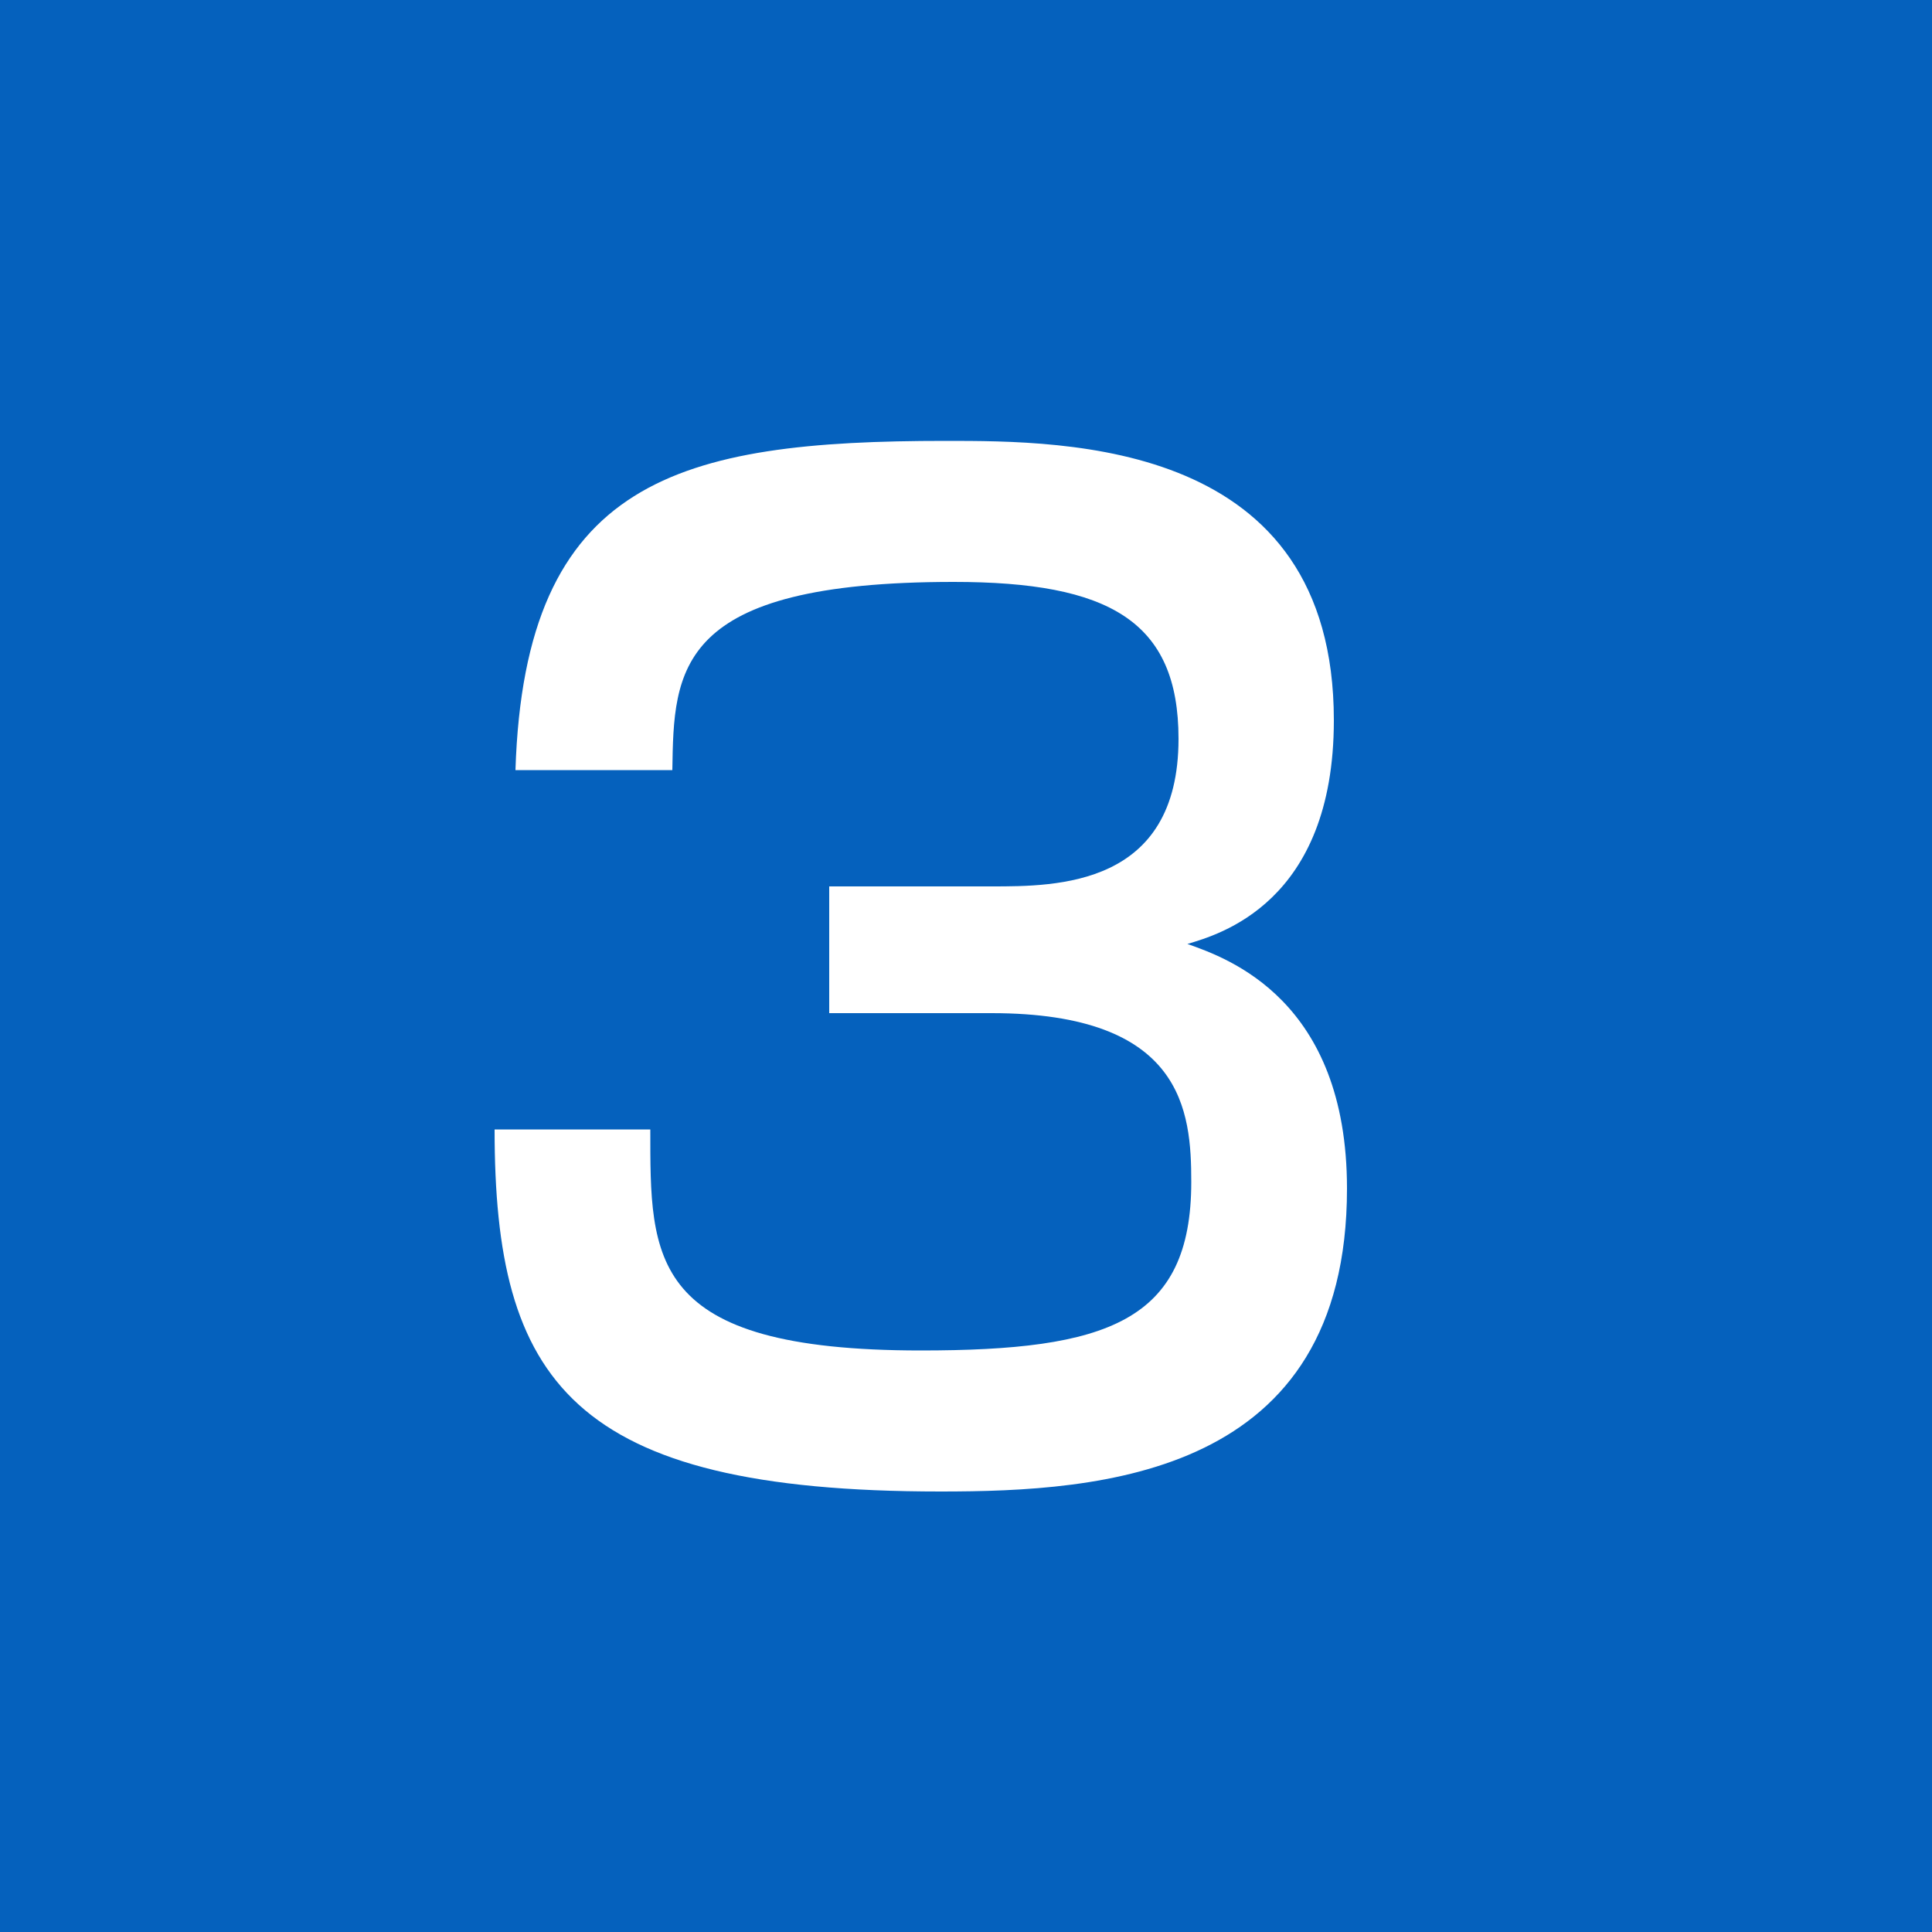 <svg id="レイヤー_1" data-name="レイヤー 1" xmlns="http://www.w3.org/2000/svg" width="50" height="50" viewBox="0 0 50 50"><defs><style>.cls-1{fill:#0561bd;}.cls-2{fill:#fff;}</style></defs><rect class="cls-1" width="50" height="50"/><path class="cls-2" d="M16.83,29.23c0,3.35-.07,5.72,7,5.72,4.81,0,7-.74,7-4.36,0-1.83-.2-4.37-5.17-4.37h-4.2V22.94h4.2c1.69,0,4.84,0,4.84-3.82,0-3.05-1.8-4.06-5.82-4.06-7.21,0-7.24,2.27-7.28,4.87H13.34c.24-7.54,4.23-8.52,11.13-8.52,3.15,0,10.05,0,10.05,7.23,0,4.74-3,5.55-3.79,5.79,1.05.37,4.13,1.45,4.13,6.33,0,7.44-6.36,7.84-10.52,7.84-9.58,0-11.54-2.87-11.54-9.37Z"/></svg>